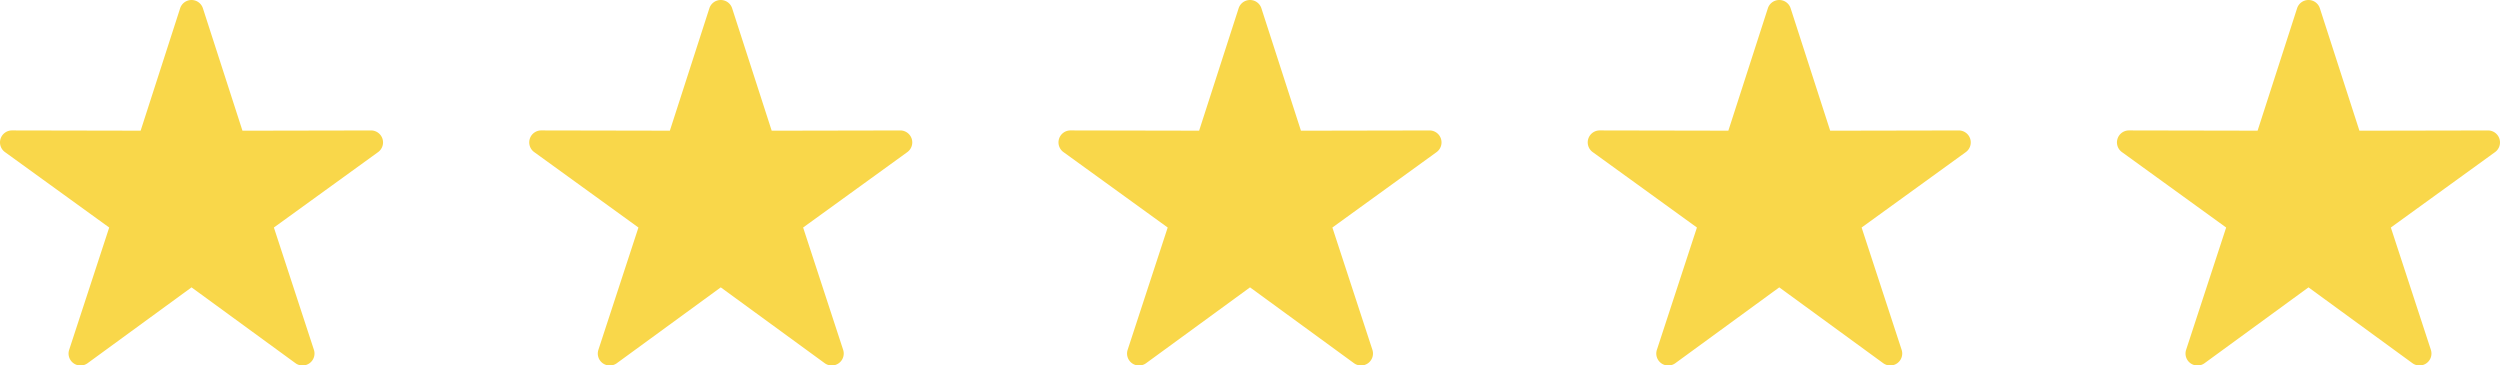<svg id="Component_2_1" data-name="Component 2 – 1" xmlns="http://www.w3.org/2000/svg" width="102.606" height="15" viewBox="0 0 102.606 15">
  <path id="favorite_5577432" d="M15.686,17.431a.492.492,0,0,0-.467-.34h0l-5.279.01L8.317,12.078a.491.491,0,0,0-.935,0L5.761,17.1l-5.279-.01h0a.491.491,0,0,0-.288.89l4.277,3.095L2.828,26.093a.491.491,0,0,0,.757.55L7.85,23.531l4.265,3.111a.491.491,0,0,0,.757-.55L11.23,21.075l4.277-3.095A.492.492,0,0,0,15.686,17.431Z" transform="translate(86.896 -11.737)" fill="#f9d74a" fill-rule="evenodd"/>
  <path id="favorite_5577432-2" data-name="favorite_5577432" d="M15.686,17.431a.492.492,0,0,0-.467-.34h0l-5.279.01L8.317,12.078a.491.491,0,0,0-.935,0L5.761,17.1l-5.279-.01h0a.491.491,0,0,0-.288.89l4.277,3.095L2.828,26.093a.491.491,0,0,0,.757.55L7.85,23.531l4.265,3.111a.491.491,0,0,0,.757-.55L11.23,21.075l4.277-3.095A.492.492,0,0,0,15.686,17.431Z" transform="translate(65.175 -11.737)" fill="#f9d74a" fill-rule="evenodd"/>
  <path id="favorite_5577432-3" data-name="favorite_5577432" d="M15.686,17.431a.492.492,0,0,0-.467-.34h0l-5.279.01L8.317,12.078a.491.491,0,0,0-.935,0L5.761,17.1l-5.279-.01h0a.491.491,0,0,0-.288.89l4.277,3.095L2.828,26.093a.491.491,0,0,0,.757.55L7.85,23.531l4.265,3.111a.491.491,0,0,0,.757-.55L11.23,21.075l4.277-3.095A.492.492,0,0,0,15.686,17.431Z" transform="translate(43.454 -11.737)" fill="#f9d74a" fill-rule="evenodd"/>
  <path id="favorite_5577432-4" data-name="favorite_5577432" d="M15.686,17.431a.492.492,0,0,0-.467-.34h0l-5.279.01L8.317,12.078a.491.491,0,0,0-.935,0L5.761,17.1l-5.279-.01h0a.491.491,0,0,0-.288.89l4.277,3.095L2.828,26.093a.491.491,0,0,0,.757.55L7.85,23.531l4.265,3.111a.491.491,0,0,0,.757-.55L11.23,21.075l4.277-3.095A.492.492,0,0,0,15.686,17.431Z" transform="translate(21.732 -11.737)" fill="#f9d74a" fill-rule="evenodd"/>
  <path id="favorite_5577432-5" data-name="favorite_5577432" d="M15.686,17.431a.492.492,0,0,0-.467-.34h0l-5.279.01L8.317,12.078a.491.491,0,0,0-.935,0L5.761,17.1l-5.279-.01h0a.491.491,0,0,0-.288.89l4.277,3.095L2.828,26.093a.491.491,0,0,0,.757.55L7.85,23.531l4.265,3.111a.491.491,0,0,0,.757-.55L11.23,21.075l4.277-3.095A.492.492,0,0,0,15.686,17.431Z" transform="translate(0.011 -11.737)" fill="#f9d74a" fill-rule="evenodd"/>
</svg>
